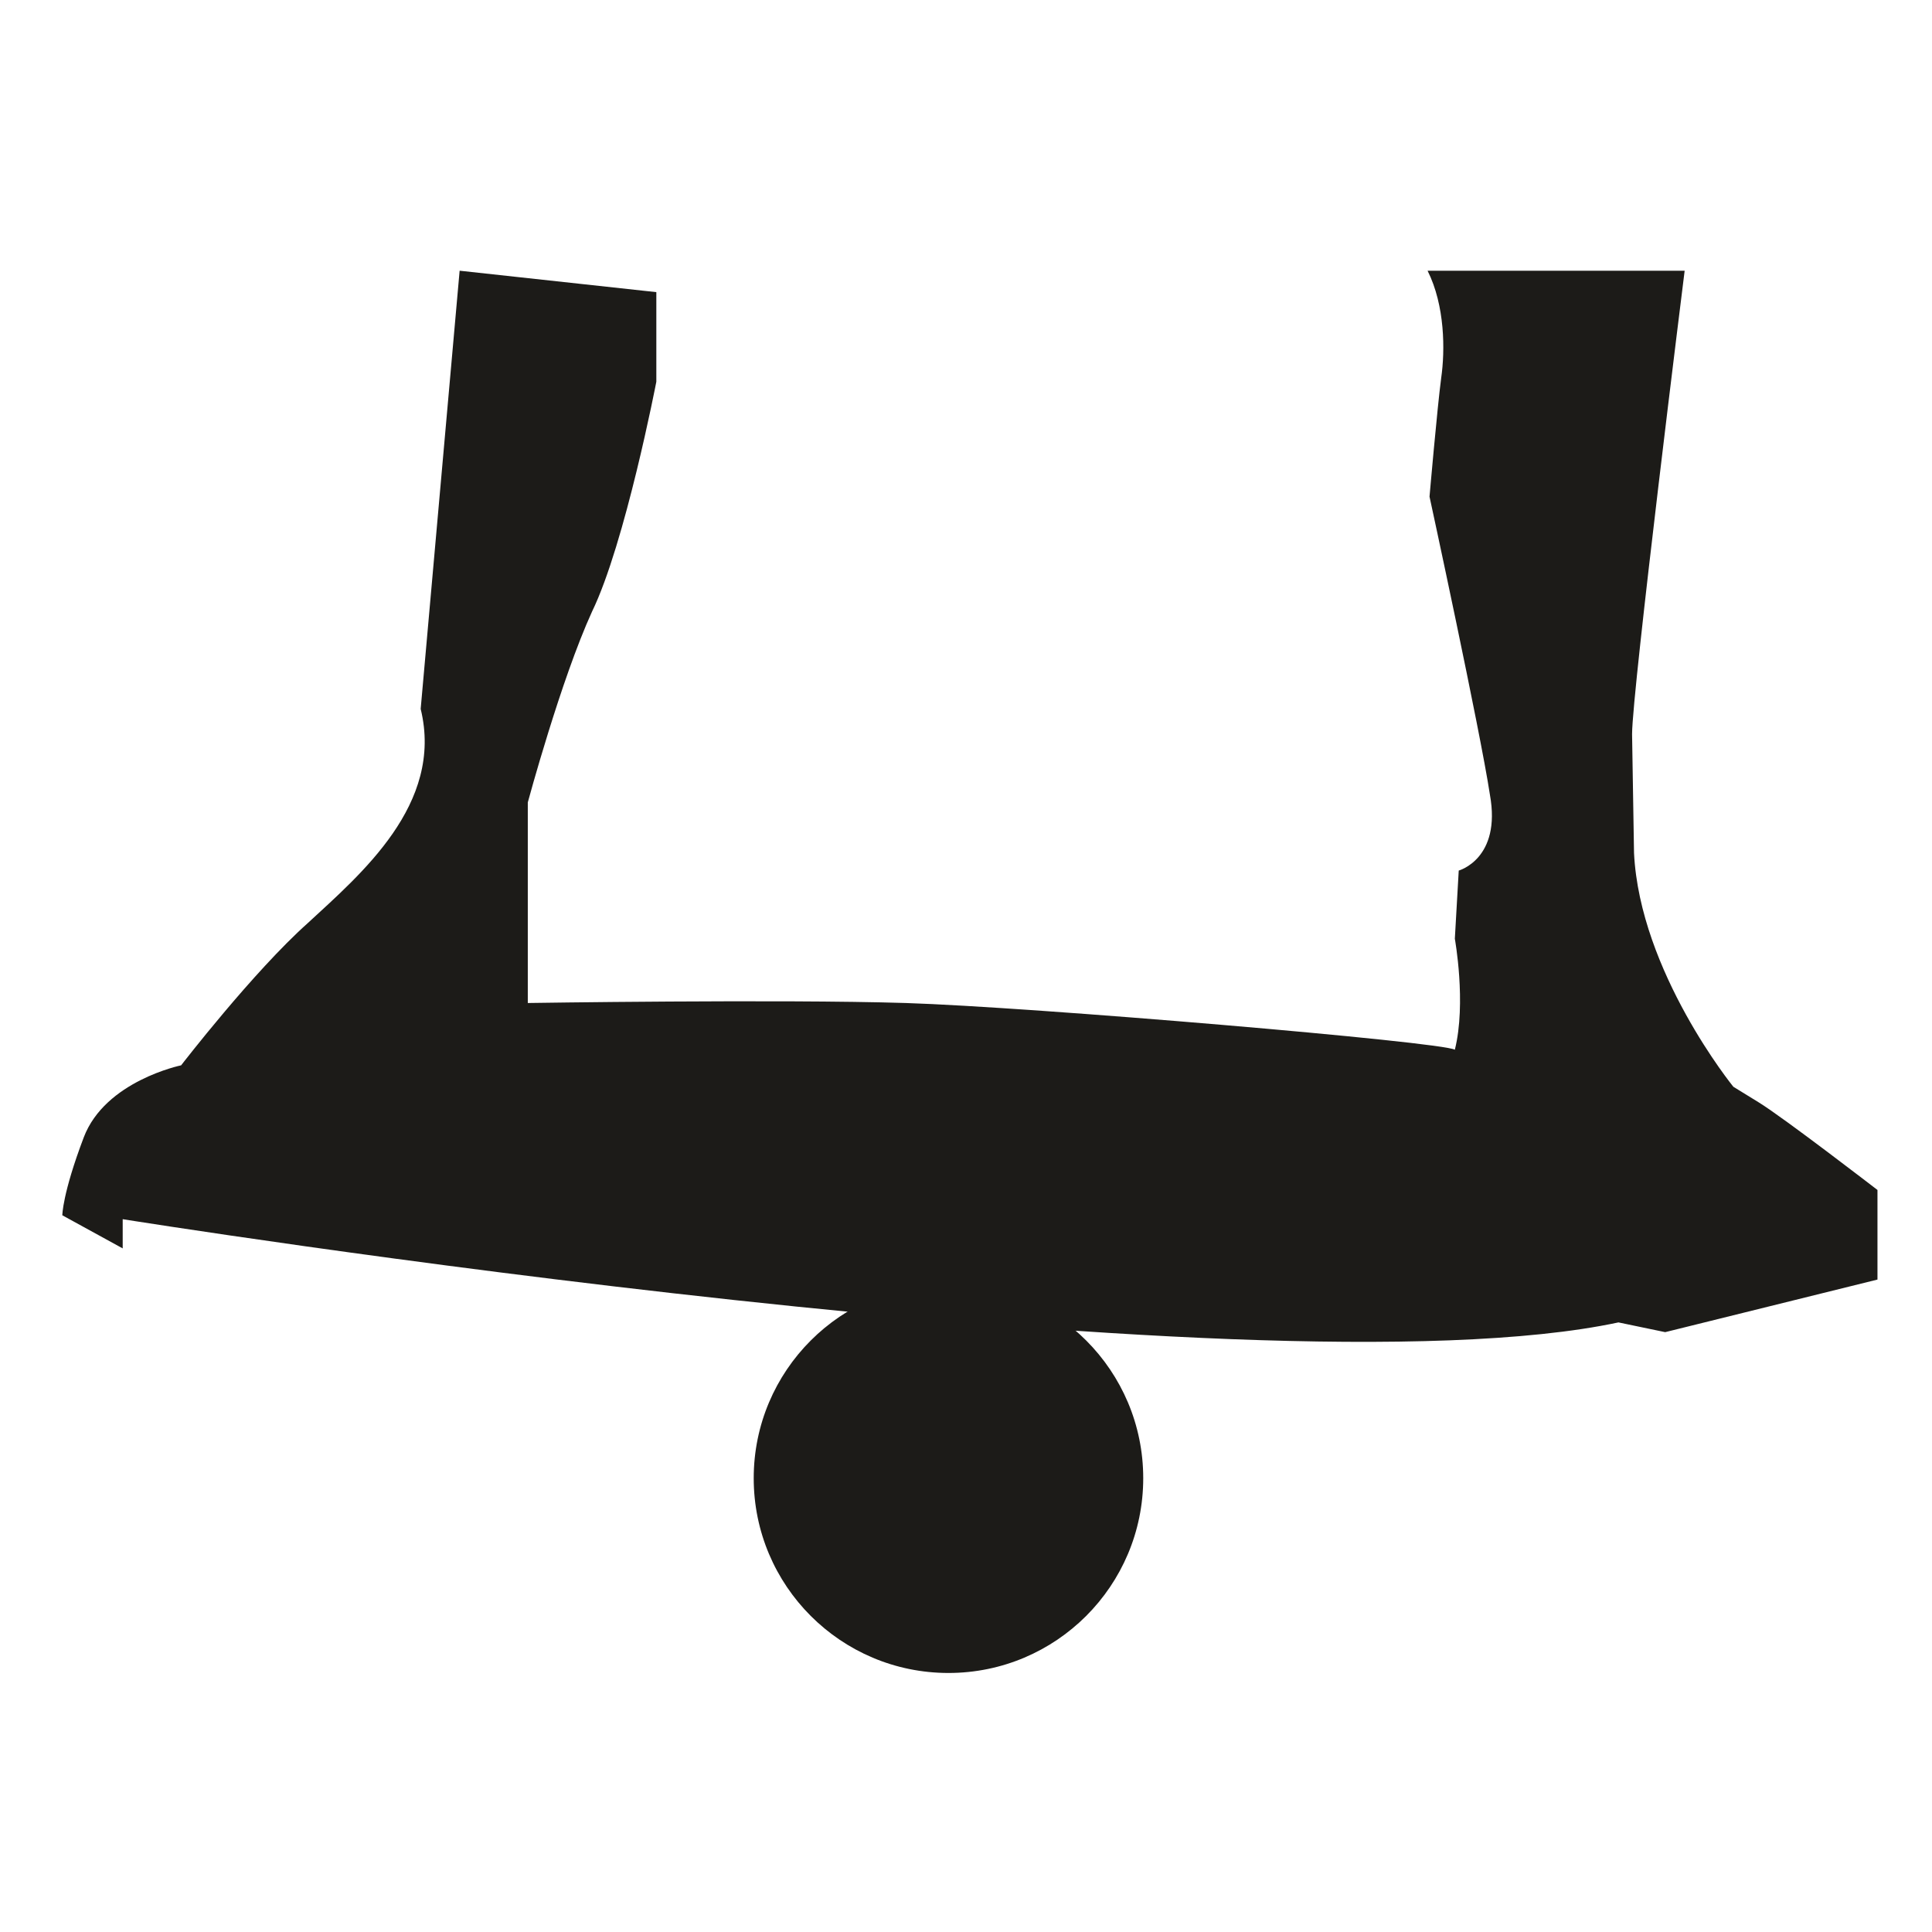 <svg xmlns="http://www.w3.org/2000/svg" xmlns:xlink="http://www.w3.org/1999/xlink" id="Layer_1" x="0px" y="0px" viewBox="0 0 99.2 99.2" style="enable-background:new 0 0 99.2 99.2;" xml:space="preserve"> <style type="text/css"> .st0{fill:#1C1B18;} </style> <path class="st0" d="M83.8,37.7c0-2.2,2.7-23.8,2.7-23.8H73.3c0.9,1.8,0.9,4.1,0.7,5.5c-0.2,1.5-0.6,6.1-0.6,6.1s2.6,12,3.1,15.3 c0.6,3.3-1.6,3.9-1.6,3.9l-0.2,3.5c0,0,0.6,3.3,0,5.7c-0.6-0.4-21.8-2.2-28.2-2.4c-6.5-0.2-19.4,0-19.4,0V41.2c0,0,1.7-6.3,3.3-9.8 c1.7-3.5,3.3-11.8,3.3-11.8V15l-10.1-1.1l-2,22.5c1.2,4.9-3.1,8.5-5.8,11c-2.8,2.5-6.5,7.3-6.5,7.3s-3.9,0.8-5,3.7 c-1.1,2.9-1.1,4-1.1,4l3.1,1.7v-1.5c0,0,58.1,9.3,76.8,5.3c2.4,0.5,2.4,0.5,2.4,0.5l10.9-2.7v-4.6c0,0-4.8-3.7-6.1-4.5 c-1.3-0.8-1.3-0.8-1.3-0.8s-4.8-5.9-5.1-12"></path> <circle class="st0" cx="48.7" cy="75.9" r="10"></circle> </svg>